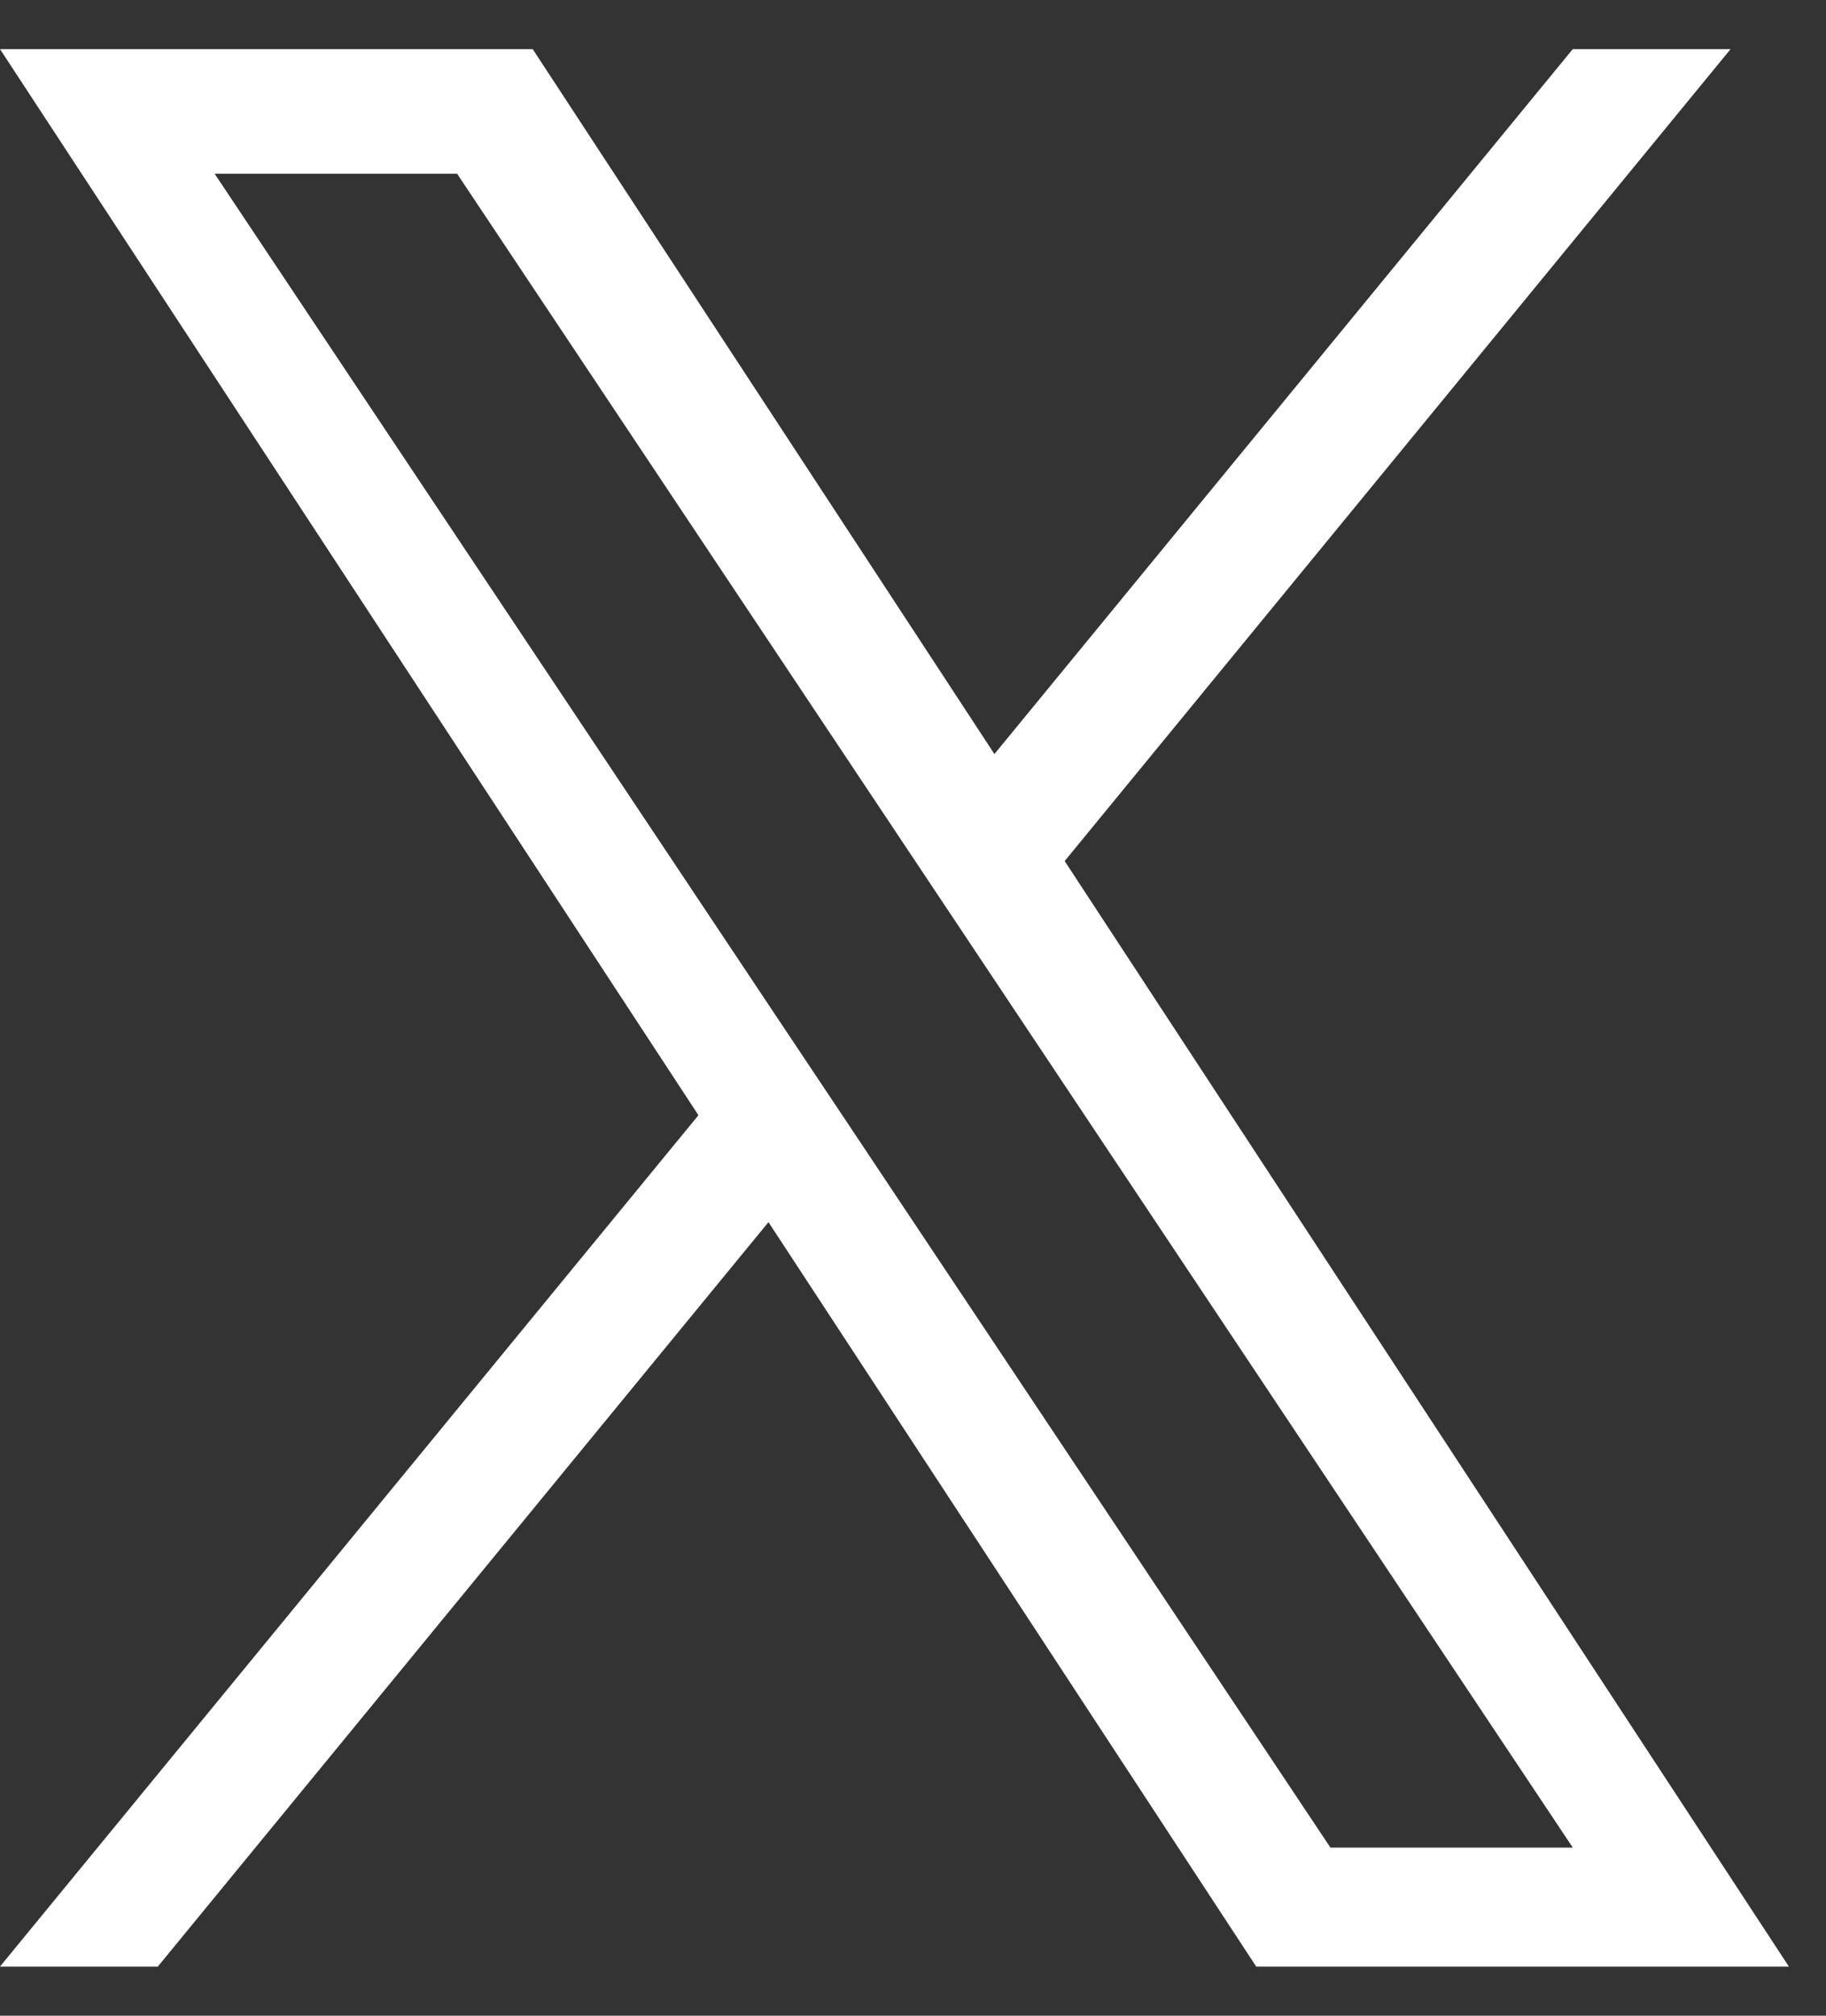 <svg width="29" height="32" viewBox="0 0 29 32" fill="none" xmlns="http://www.w3.org/2000/svg">
<rect x="0" y="0" width="29" height="32" fill="#333333" stroke="none"/>
<path d="M16.472 13.311L16.209 13.632L16.436 13.979L27.365 30.655H20.256L12.677 19.092L12.256 18.449L11.768 19.043L2.239 30.655H1.194L11.529 18.063L11.792 17.742L11.565 17.395L1.046 1.345H8.155L15.321 12.281L15.742 12.924L16.23 12.329L25.245 1.345H26.29L16.472 13.311ZM11.881 16.481L11.881 16.481L13.006 18.166L13.006 18.166L20.66 29.645L20.828 29.896H21.13H24.979H26.035L25.449 29.018L16.069 14.951L16.069 14.951L14.946 13.267L14.946 13.267L7.73 2.445L7.562 2.193H7.26H3.409H2.354L2.939 3.072L11.881 16.481Z" stroke="white" stroke-width="1.13"/>
</svg>
